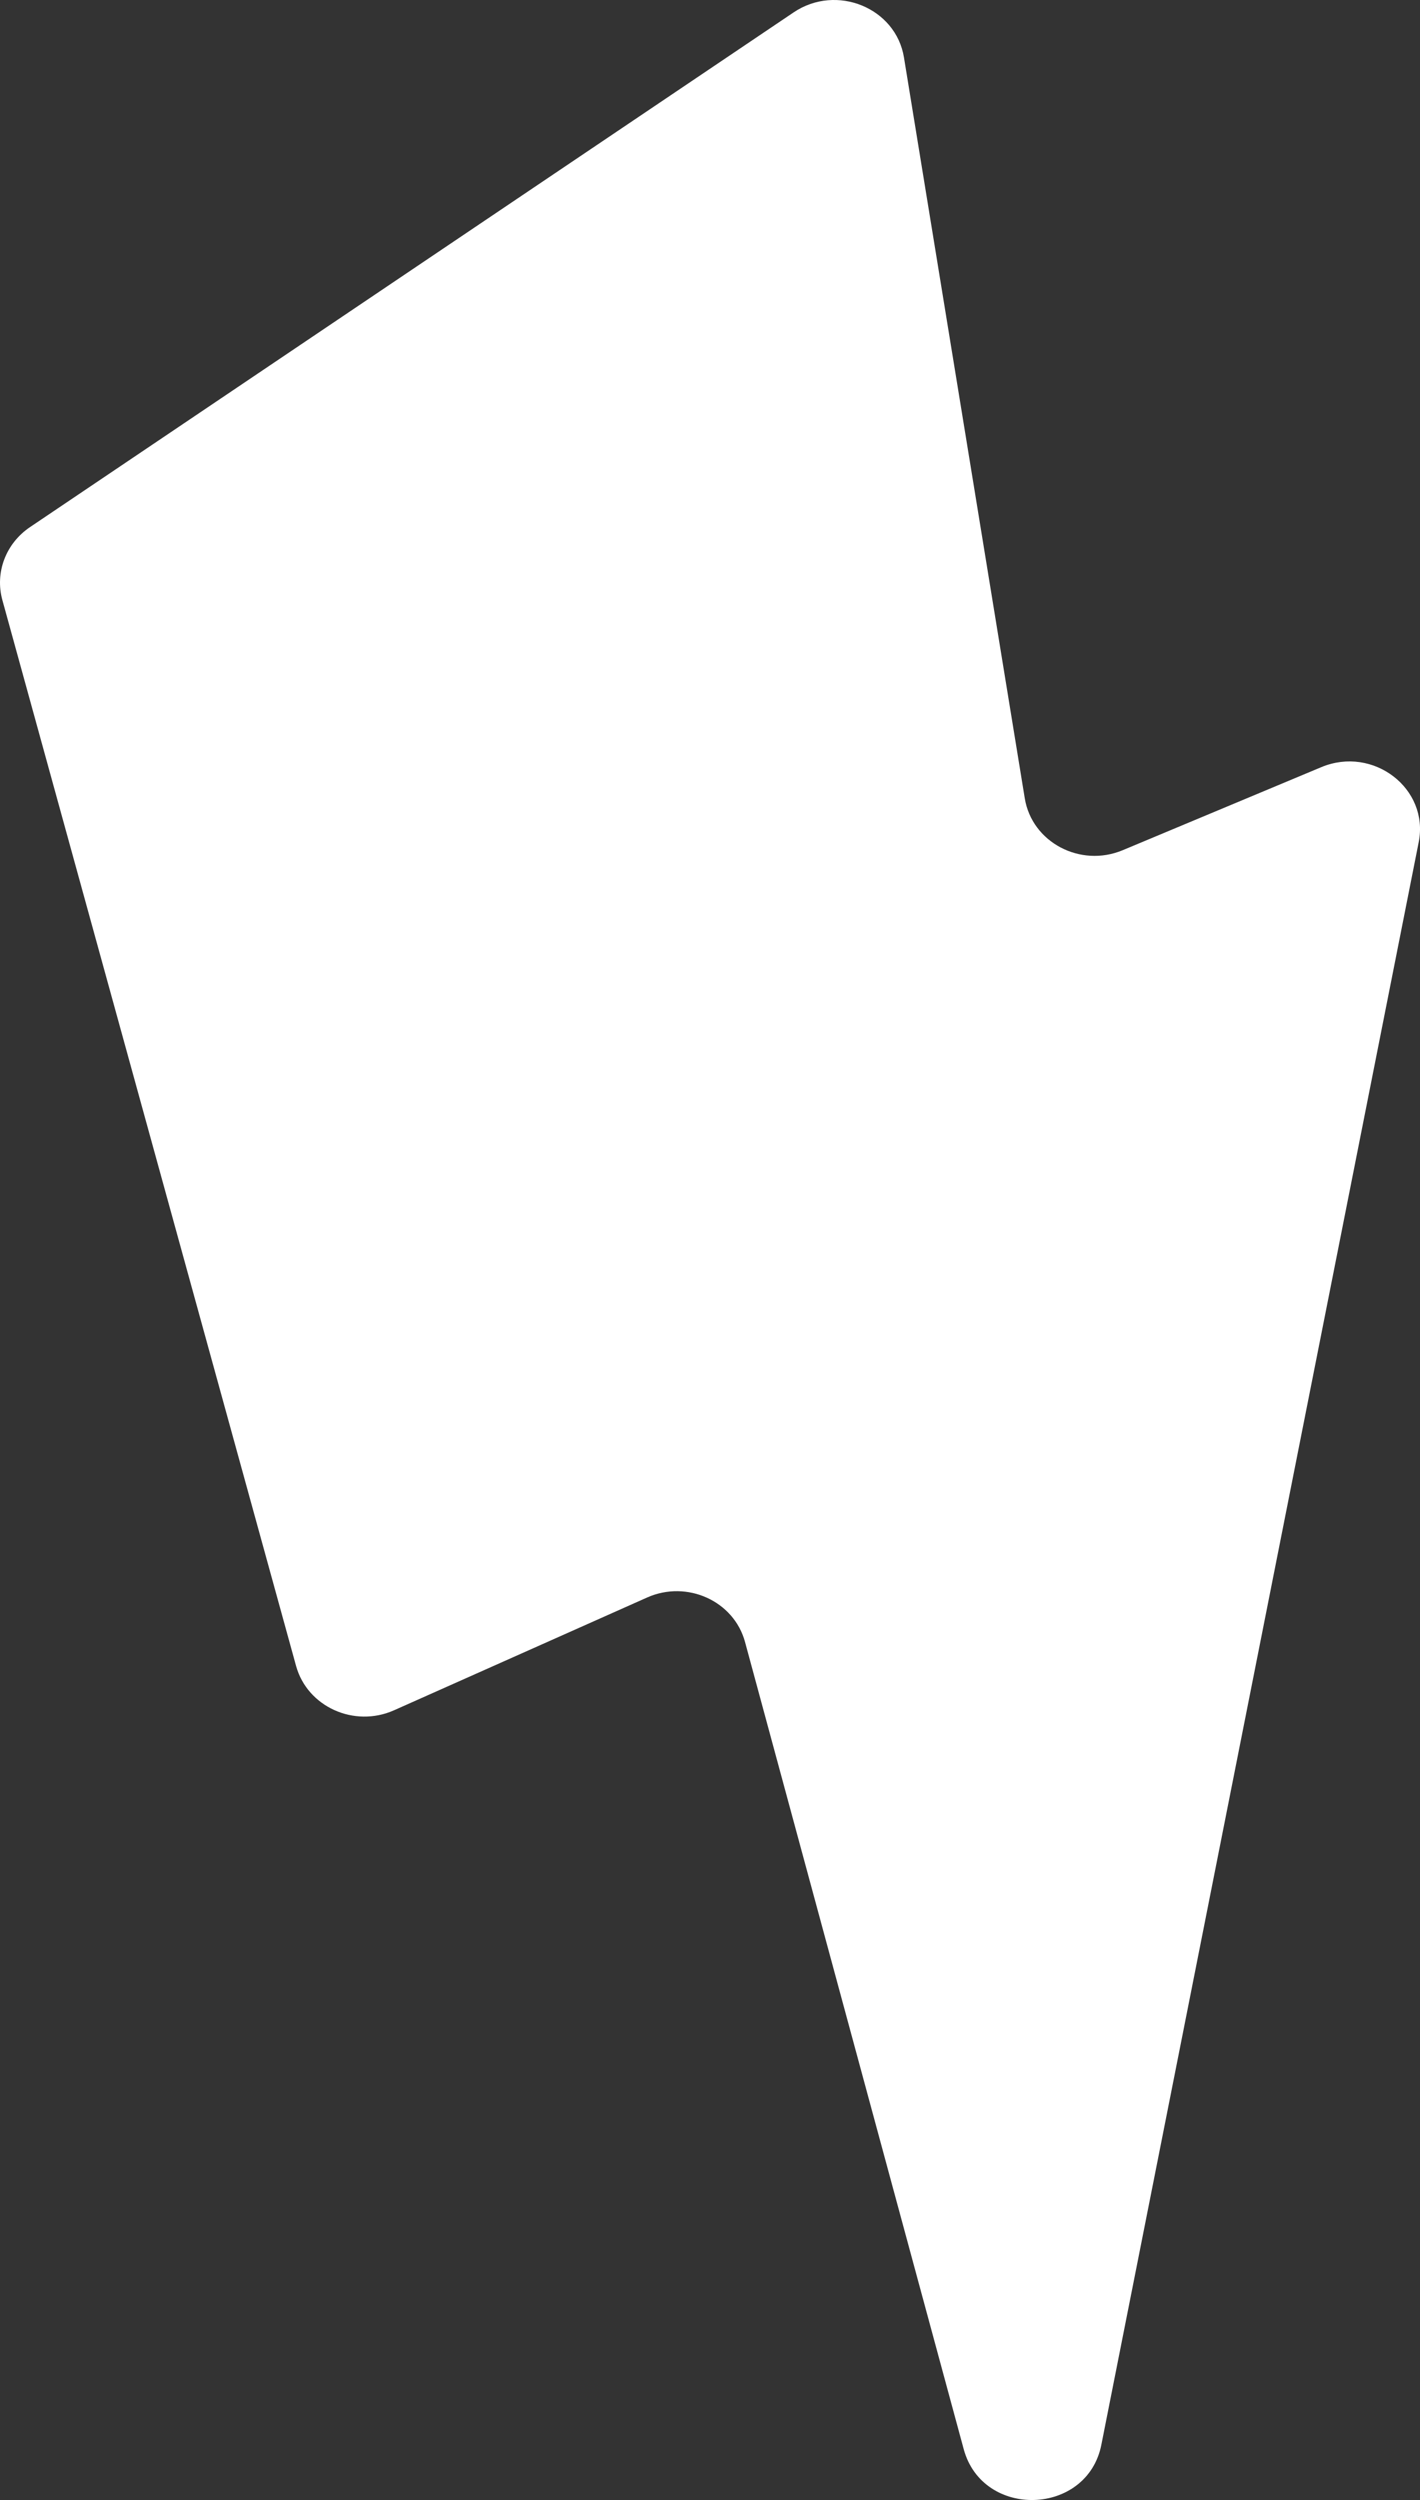 <?xml version="1.0" encoding="UTF-8"?> <svg xmlns="http://www.w3.org/2000/svg" width="25" height="44" viewBox="0 0 25 44" fill="none"><rect x="0" y="0" width="25" height="44" fill="#333333" stroke="none"/> <path id="Vector" d="M5.213 29.322L0.042 10.562C-0.092 10.077 0.102 9.564 0.53 9.276L13.974 0.217C14.728 -0.29 15.773 0.138 15.915 1.012L18.042 14.052C18.169 14.825 19.019 15.275 19.765 14.964L23.262 13.502C24.178 13.12 25.165 13.879 24.977 14.823L19.39 43.028C19.142 44.281 17.302 44.34 16.967 43.106L13.117 28.9C12.922 28.178 12.096 27.803 11.393 28.116L6.937 30.101C6.236 30.413 5.412 30.04 5.213 29.322Z" fill="white"></path> </svg> 